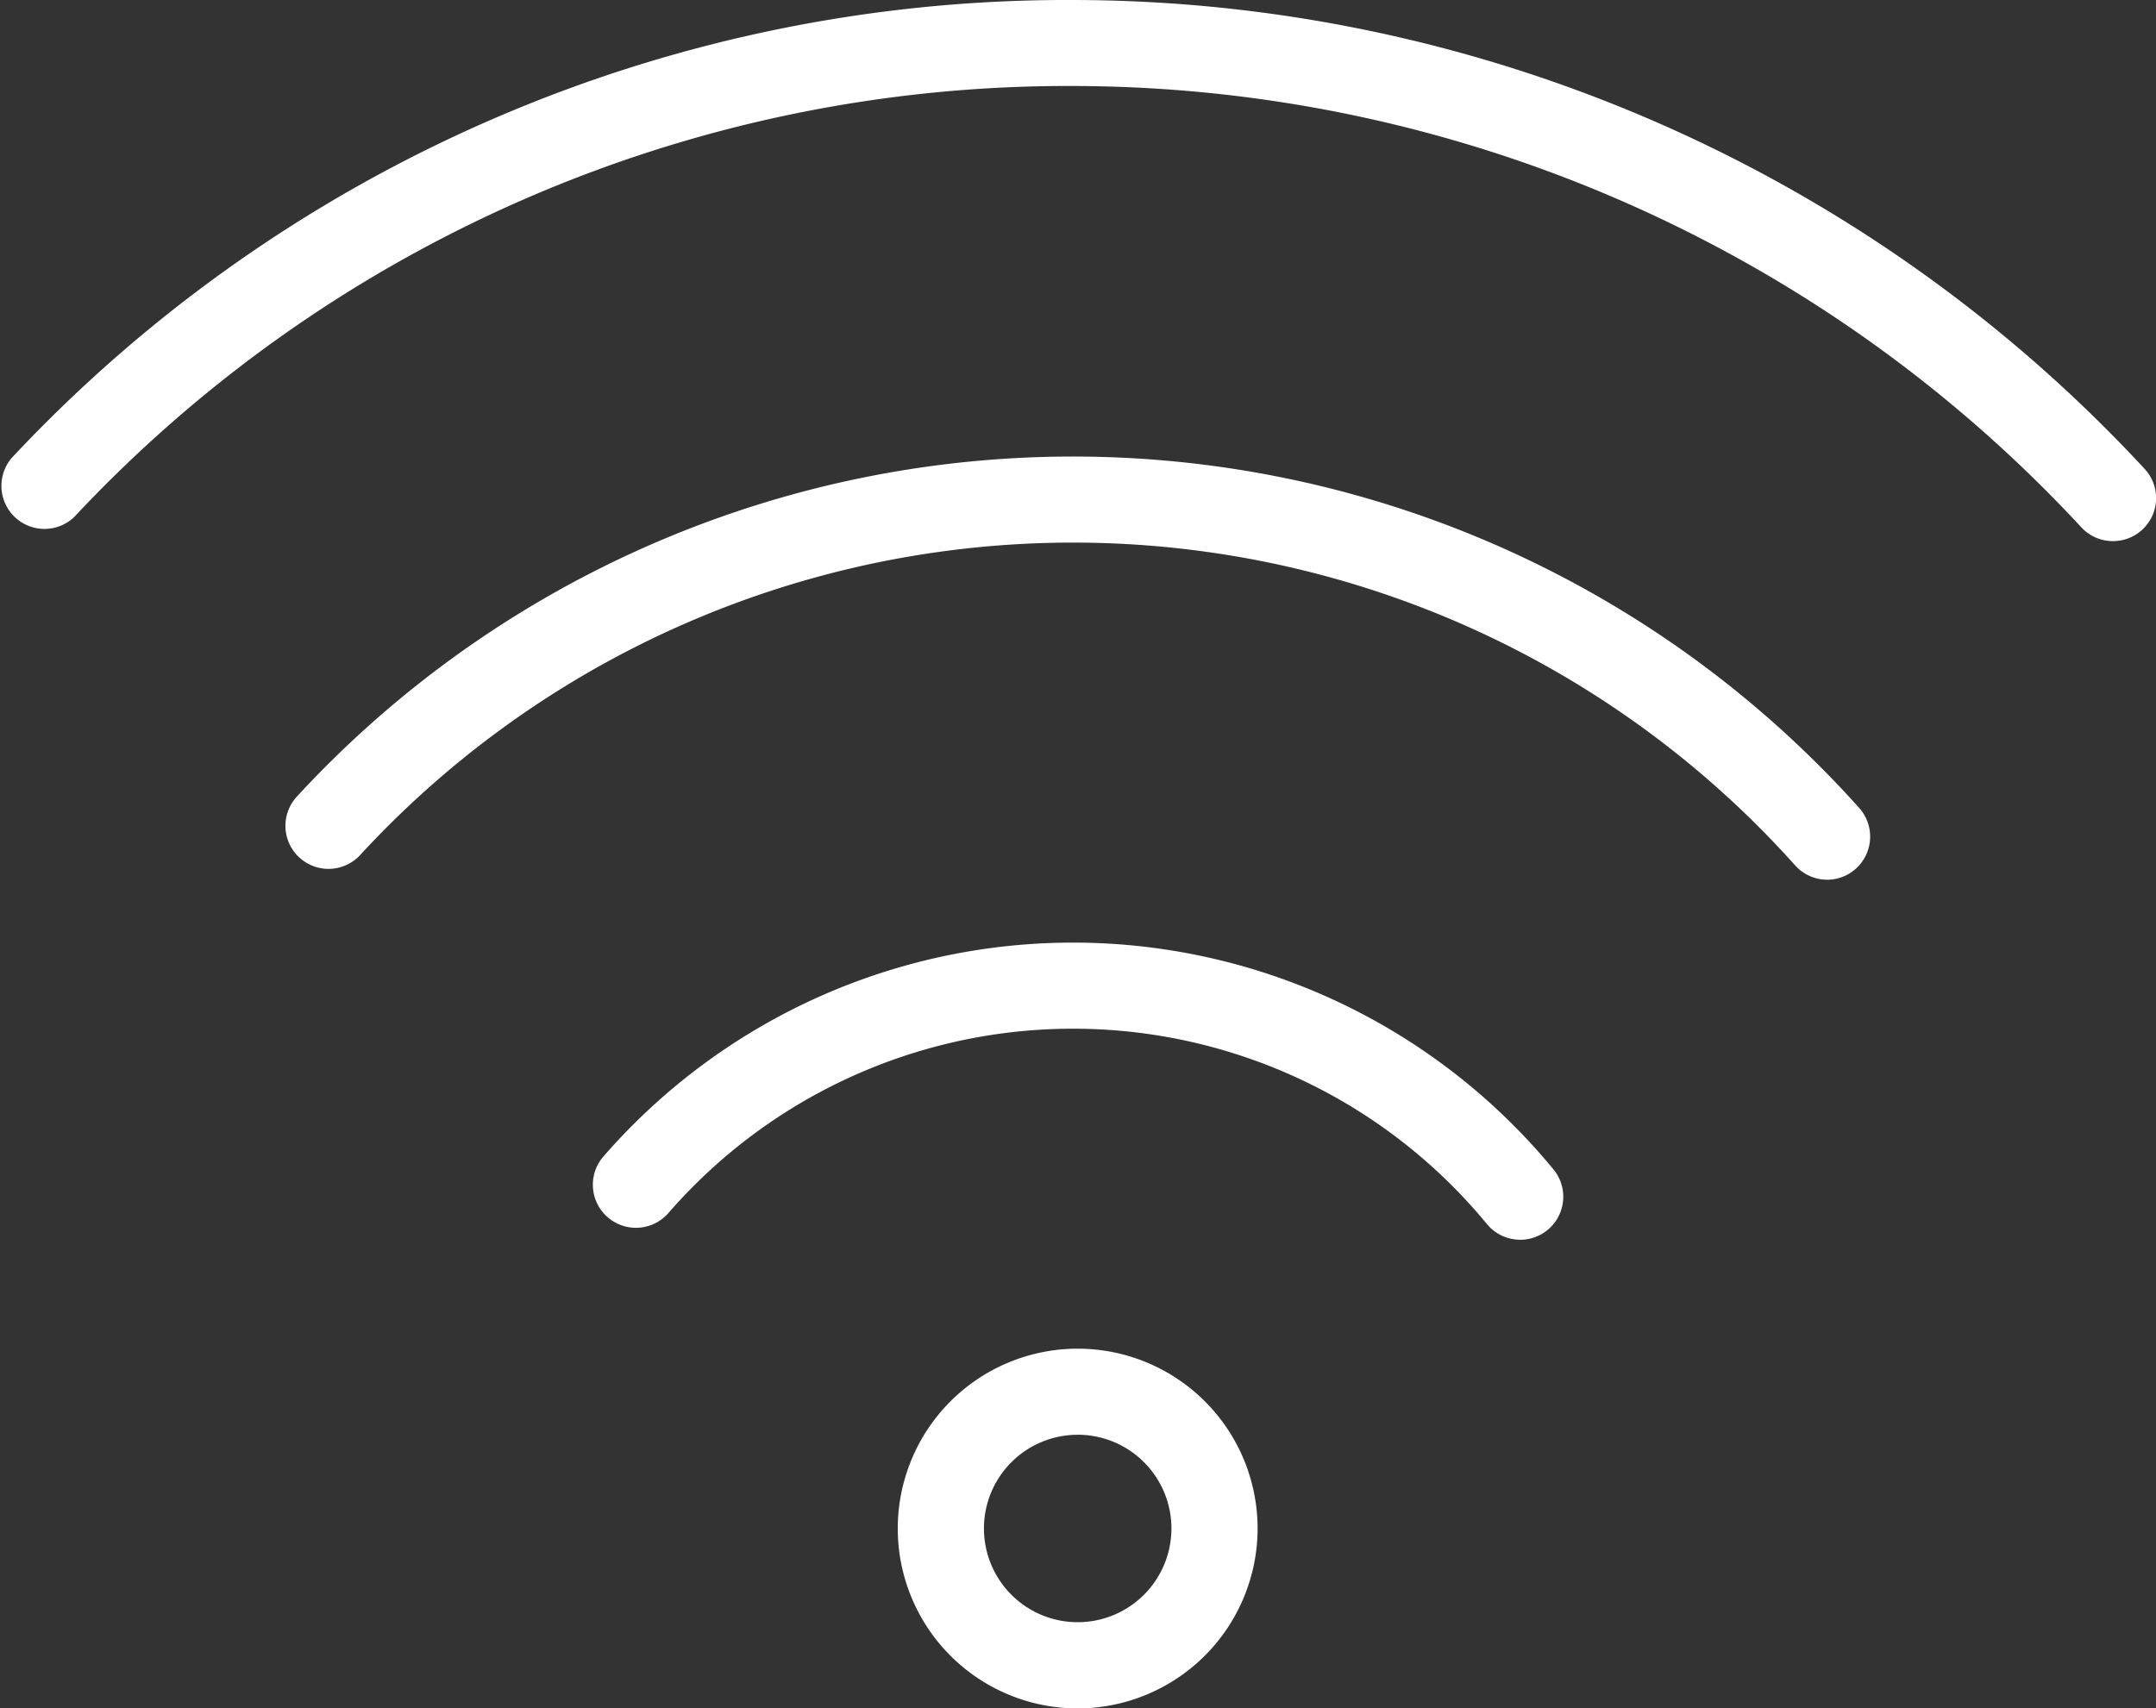 <svg xmlns="http://www.w3.org/2000/svg" width="69" height="54.689" viewBox="0 0 69 54.689">
  <rect x="0" y="0" width="69" height="54.689" fill="#333333" stroke="none"/>
  <g id="wifi" transform="translate(-13.92 -23.847)">
    <path id="Path_26" data-name="Path 26" d="M71.121,77.144a1.375,1.375,0,0,1-1.065-.5,17.157,17.157,0,0,0-26.219-.328,1.379,1.379,0,0,1-2.083-1.806,19.915,19.915,0,0,1,30.43.382,1.378,1.378,0,0,1-1.063,2.254Z" transform="translate(-8.548 -13.612)" fill="#fff"/>
    <path id="Path_27" data-name="Path 27" d="M76.52,58.6a1.376,1.376,0,0,1-1.027-.459,31.016,31.016,0,0,0-45.924-.332,1.378,1.378,0,0,1-2.027-1.869,33.773,33.773,0,0,1,50,.361,1.38,1.38,0,0,1-1.026,2.3Z" transform="translate(-4.122 -6.592)" fill="#fff"/>
    <path id="Path_28" data-name="Path 28" d="M81.541,41.169a1.374,1.374,0,0,1-1.012-.443A44.07,44.07,0,0,0,48.256,26.6,43.519,43.519,0,0,0,16.3,40.392,1.378,1.378,0,0,1,14.3,38.5,46.247,46.247,0,0,1,48.256,23.847a46.833,46.833,0,0,1,34.3,15.009,1.377,1.377,0,0,1-1.012,2.313Z" fill="#fff"/>
    <path id="Path_29" data-name="Path 29" d="M61.372,98.012a5.758,5.758,0,1,1,5.758-5.76A5.766,5.766,0,0,1,61.372,98.012Zm0-8.76a3,3,0,1,0,3,3A3,3,0,0,0,61.372,89.251Z" transform="translate(-12.962 -19.476)" fill="#fff"/>
  </g>
</svg>
